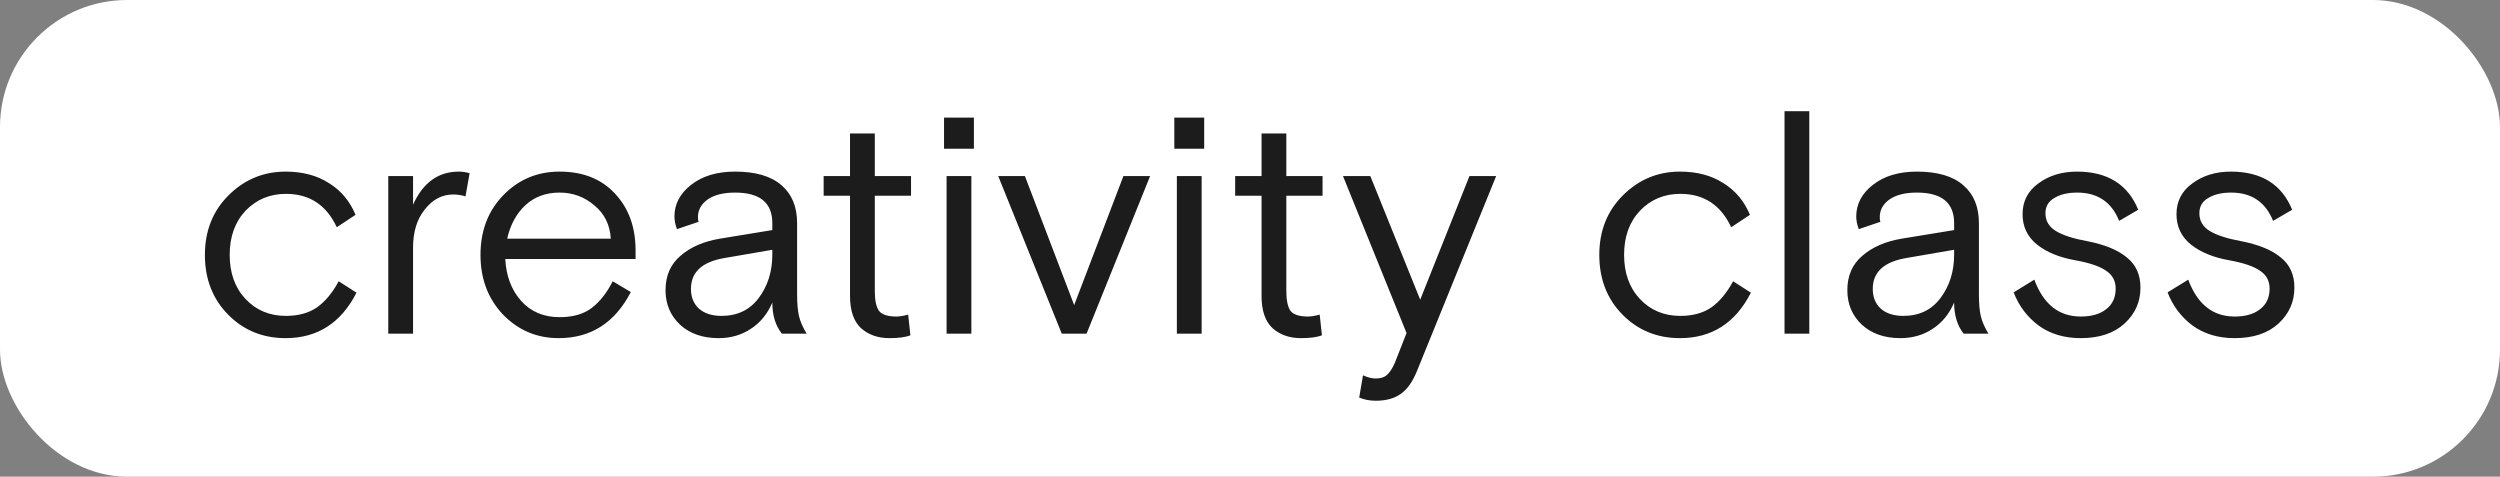 <?xml version="1.0" encoding="UTF-8"?> <svg xmlns="http://www.w3.org/2000/svg" width="472" height="90" viewBox="0 0 472 90" fill="none"><rect x="0" y="0" width="472" height="90" fill="#808080" stroke="none"/> <g clip-path="url(#clip0_901_2382)"> <rect width="472" height="90" rx="24" fill="white"></rect> <path d="M63.946 53.1L67.306 55.26C64.386 60.98 59.926 63.84 53.926 63.84C49.606 63.84 45.986 62.36 43.066 59.4C40.146 56.44 38.686 52.68 38.686 48.12C38.686 43.6 40.166 39.86 43.126 36.9C46.126 33.9 49.726 32.4 53.926 32.4C57.126 32.4 59.846 33.12 62.086 34.56C64.366 35.96 66.046 37.96 67.126 40.56L63.586 42.9C61.626 38.7 58.426 36.6 53.986 36.6C50.946 36.6 48.406 37.66 46.366 39.78C44.366 41.9 43.366 44.68 43.366 48.12C43.366 51.56 44.366 54.34 46.366 56.46C48.366 58.58 50.906 59.64 53.986 59.64C56.346 59.64 58.306 59.1 59.866 58.02C61.426 56.9 62.786 55.26 63.946 53.1ZM88.664 32.7L87.884 37.08C87.164 36.84 86.384 36.72 85.544 36.72C83.464 36.72 81.684 37.66 80.204 39.54C78.724 41.38 77.984 43.78 77.984 46.74V63H73.304V33.24H77.984V38.64C79.864 34.48 82.744 32.4 86.624 32.4C87.264 32.4 87.944 32.5 88.664 32.7ZM119.997 48.9H95.397C95.557 52.1 96.557 54.74 98.397 56.82C100.237 58.86 102.657 59.88 105.657 59.88C108.177 59.88 110.197 59.3 111.717 58.14C113.277 56.94 114.597 55.26 115.677 53.1L119.097 55.14C116.097 60.94 111.557 63.84 105.477 63.84C101.357 63.84 97.857 62.36 94.977 59.4C92.137 56.4 90.717 52.64 90.717 48.12C90.717 43.56 92.157 39.8 95.037 36.84C97.917 33.88 101.457 32.4 105.657 32.4C110.057 32.4 113.537 33.78 116.097 36.54C118.697 39.3 119.997 42.88 119.997 47.28V48.9ZM105.657 36.36C103.057 36.36 100.897 37.16 99.177 38.76C97.497 40.32 96.357 42.42 95.757 45.06H115.317C115.157 42.42 114.117 40.32 112.197 38.76C110.317 37.16 108.137 36.36 105.657 36.36ZM152.293 63H147.613C146.413 61.48 145.813 59.52 145.813 57.12C144.893 59.28 143.533 60.94 141.733 62.1C139.973 63.26 137.953 63.84 135.673 63.84C132.673 63.84 130.253 63 128.413 61.32C126.573 59.6 125.653 57.42 125.653 54.78C125.653 52.06 126.593 49.9 128.473 48.3C130.353 46.66 132.833 45.58 135.913 45.06L145.813 43.44V42.12C145.813 38.28 143.473 36.36 138.793 36.36C136.553 36.36 134.813 36.8 133.573 37.68C132.373 38.56 131.773 39.66 131.773 40.98C131.773 41.38 131.813 41.68 131.893 41.88L127.813 43.26C127.493 42.42 127.333 41.62 127.333 40.86C127.333 38.54 128.373 36.56 130.453 34.92C132.573 33.24 135.353 32.4 138.793 32.4C142.673 32.4 145.593 33.26 147.553 34.98C149.513 36.66 150.493 39.04 150.493 42.12V55.56C150.493 57.28 150.613 58.66 150.853 59.7C151.093 60.7 151.573 61.8 152.293 63ZM136.213 59.64C139.213 59.64 141.553 58.52 143.233 56.28C144.953 54 145.813 51.26 145.813 48.06V47.16L136.753 48.72C132.553 49.44 130.453 51.38 130.453 54.54C130.453 56.1 130.953 57.34 131.953 58.26C132.993 59.18 134.413 59.64 136.213 59.64ZM155.504 36.96V33.24H160.484V25.2H165.164V33.24H172.004V36.96H165.164V54.96C165.164 56.68 165.424 57.92 165.944 58.68C166.504 59.4 167.604 59.76 169.244 59.76C169.844 59.76 170.584 59.64 171.464 59.4L171.884 63.3C171.004 63.66 169.684 63.84 167.924 63.84C165.764 63.84 163.984 63.22 162.584 61.98C161.184 60.7 160.484 58.66 160.484 55.86V36.96H155.504ZM178.714 63V33.24H183.394V63H178.714ZM178.234 28.08V22.2H183.874V28.08H178.234ZM217.142 33.24L205.142 63H200.462L188.462 33.24H193.502L202.802 57.6L212.102 33.24H217.142ZM222.191 63V33.24H226.871V63H222.191ZM221.711 28.08V22.2H227.351V28.08H221.711ZM233.199 36.96V33.24H238.179V25.2H242.859V33.24H249.699V36.96H242.859V54.96C242.859 56.68 243.119 57.92 243.639 58.68C244.199 59.4 245.299 59.76 246.939 59.76C247.539 59.76 248.279 59.64 249.159 59.4L249.579 63.3C248.699 63.66 247.379 63.84 245.619 63.84C243.459 63.84 241.679 63.22 240.279 61.98C238.879 60.7 238.179 58.66 238.179 55.86V36.96H233.199ZM256.616 75.06L257.336 70.86C258.216 71.26 259.016 71.46 259.736 71.46C260.656 71.46 261.356 71.24 261.836 70.8C262.356 70.36 262.856 69.6 263.336 68.52L265.556 62.88L253.556 33.24H258.716L268.136 56.58L277.436 33.24H282.476L267.536 70.02C266.696 72.1 265.656 73.56 264.416 74.4C263.216 75.24 261.656 75.66 259.736 75.66C258.616 75.66 257.576 75.46 256.616 75.06ZM327.208 53.1L330.568 55.26C327.648 60.98 323.188 63.84 317.188 63.84C312.868 63.84 309.248 62.36 306.328 59.4C303.408 56.44 301.948 52.68 301.948 48.12C301.948 43.6 303.428 39.86 306.388 36.9C309.388 33.9 312.988 32.4 317.188 32.4C320.388 32.4 323.108 33.12 325.348 34.56C327.628 35.96 329.308 37.96 330.388 40.56L326.848 42.9C324.888 38.7 321.688 36.6 317.248 36.6C314.208 36.6 311.668 37.66 309.628 39.78C307.628 41.9 306.628 44.68 306.628 48.12C306.628 51.56 307.628 54.34 309.628 56.46C311.628 58.58 314.168 59.64 317.248 59.64C319.608 59.64 321.568 59.1 323.128 58.02C324.688 56.9 326.048 55.26 327.208 53.1ZM336.917 63V21H341.597V63H336.917ZM375.418 63H370.738C369.538 61.48 368.938 59.52 368.938 57.12C368.018 59.28 366.658 60.94 364.858 62.1C363.098 63.26 361.078 63.84 358.798 63.84C355.798 63.84 353.378 63 351.538 61.32C349.698 59.6 348.778 57.42 348.778 54.78C348.778 52.06 349.718 49.9 351.598 48.3C353.478 46.66 355.958 45.58 359.038 45.06L368.938 43.44V42.12C368.938 38.28 366.598 36.36 361.918 36.36C359.678 36.36 357.938 36.8 356.698 37.68C355.498 38.56 354.898 39.66 354.898 40.98C354.898 41.38 354.938 41.68 355.018 41.88L350.938 43.26C350.618 42.42 350.458 41.62 350.458 40.86C350.458 38.54 351.498 36.56 353.578 34.92C355.698 33.24 358.478 32.4 361.918 32.4C365.798 32.4 368.718 33.26 370.678 34.98C372.638 36.66 373.618 39.04 373.618 42.12V55.56C373.618 57.28 373.738 58.66 373.978 59.7C374.218 60.7 374.698 61.8 375.418 63ZM359.338 59.64C362.338 59.64 364.678 58.52 366.358 56.28C368.078 54 368.938 51.26 368.938 48.06V47.16L359.878 48.72C355.678 49.44 353.578 51.38 353.578 54.54C353.578 56.1 354.078 57.34 355.078 58.26C356.118 59.18 357.538 59.64 359.338 59.64ZM386.179 40.26C386.179 41.7 386.839 42.82 388.159 43.62C389.479 44.42 391.459 45.06 394.099 45.54C397.379 46.18 399.859 47.2 401.539 48.6C403.259 49.96 404.119 51.86 404.119 54.3C404.119 56.98 403.119 59.24 401.119 61.08C399.119 62.92 396.359 63.84 392.839 63.84C389.719 63.84 387.059 63.04 384.859 61.44C382.699 59.8 381.139 57.72 380.179 55.2L384.079 52.8C385.799 57.44 388.719 59.76 392.839 59.76C394.879 59.76 396.479 59.3 397.639 58.38C398.839 57.46 399.439 56.16 399.439 54.48C399.439 53.04 398.839 51.92 397.639 51.12C396.439 50.28 394.499 49.62 391.819 49.14C388.859 48.62 386.459 47.64 384.619 46.2C382.779 44.72 381.859 42.8 381.859 40.44C381.859 38 382.859 36.06 384.859 34.62C386.859 33.14 389.279 32.4 392.119 32.4C397.879 32.4 401.739 34.8 403.699 39.6L400.099 41.7C398.659 38.14 396.019 36.36 392.179 36.36C390.419 36.36 388.979 36.7 387.859 37.38C386.739 38.02 386.179 38.98 386.179 40.26ZM415.241 40.26C415.241 41.7 415.901 42.82 417.221 43.62C418.541 44.42 420.521 45.06 423.161 45.54C426.441 46.18 428.921 47.2 430.601 48.6C432.321 49.96 433.181 51.86 433.181 54.3C433.181 56.98 432.181 59.24 430.181 61.08C428.181 62.92 425.421 63.84 421.901 63.84C418.781 63.84 416.121 63.04 413.921 61.44C411.761 59.8 410.201 57.72 409.241 55.2L413.141 52.8C414.861 57.44 417.781 59.76 421.901 59.76C423.941 59.76 425.541 59.3 426.701 58.38C427.901 57.46 428.501 56.16 428.501 54.48C428.501 53.04 427.901 51.92 426.701 51.12C425.501 50.28 423.561 49.62 420.881 49.14C417.921 48.62 415.521 47.64 413.681 46.2C411.841 44.72 410.921 42.8 410.921 40.44C410.921 38 411.921 36.06 413.921 34.62C415.921 33.14 418.341 32.4 421.181 32.4C426.941 32.4 430.801 34.8 432.761 39.6L429.161 41.7C427.721 38.14 425.081 36.36 421.241 36.36C419.481 36.36 418.041 36.7 416.921 37.38C415.801 38.02 415.241 38.98 415.241 40.26Z" fill="#1C1C1C"></path> </g> <defs> <clipPath id="clip0_901_2382"> <rect width="472" height="90" rx="24" fill="white"></rect> </clipPath> </defs> </svg> 